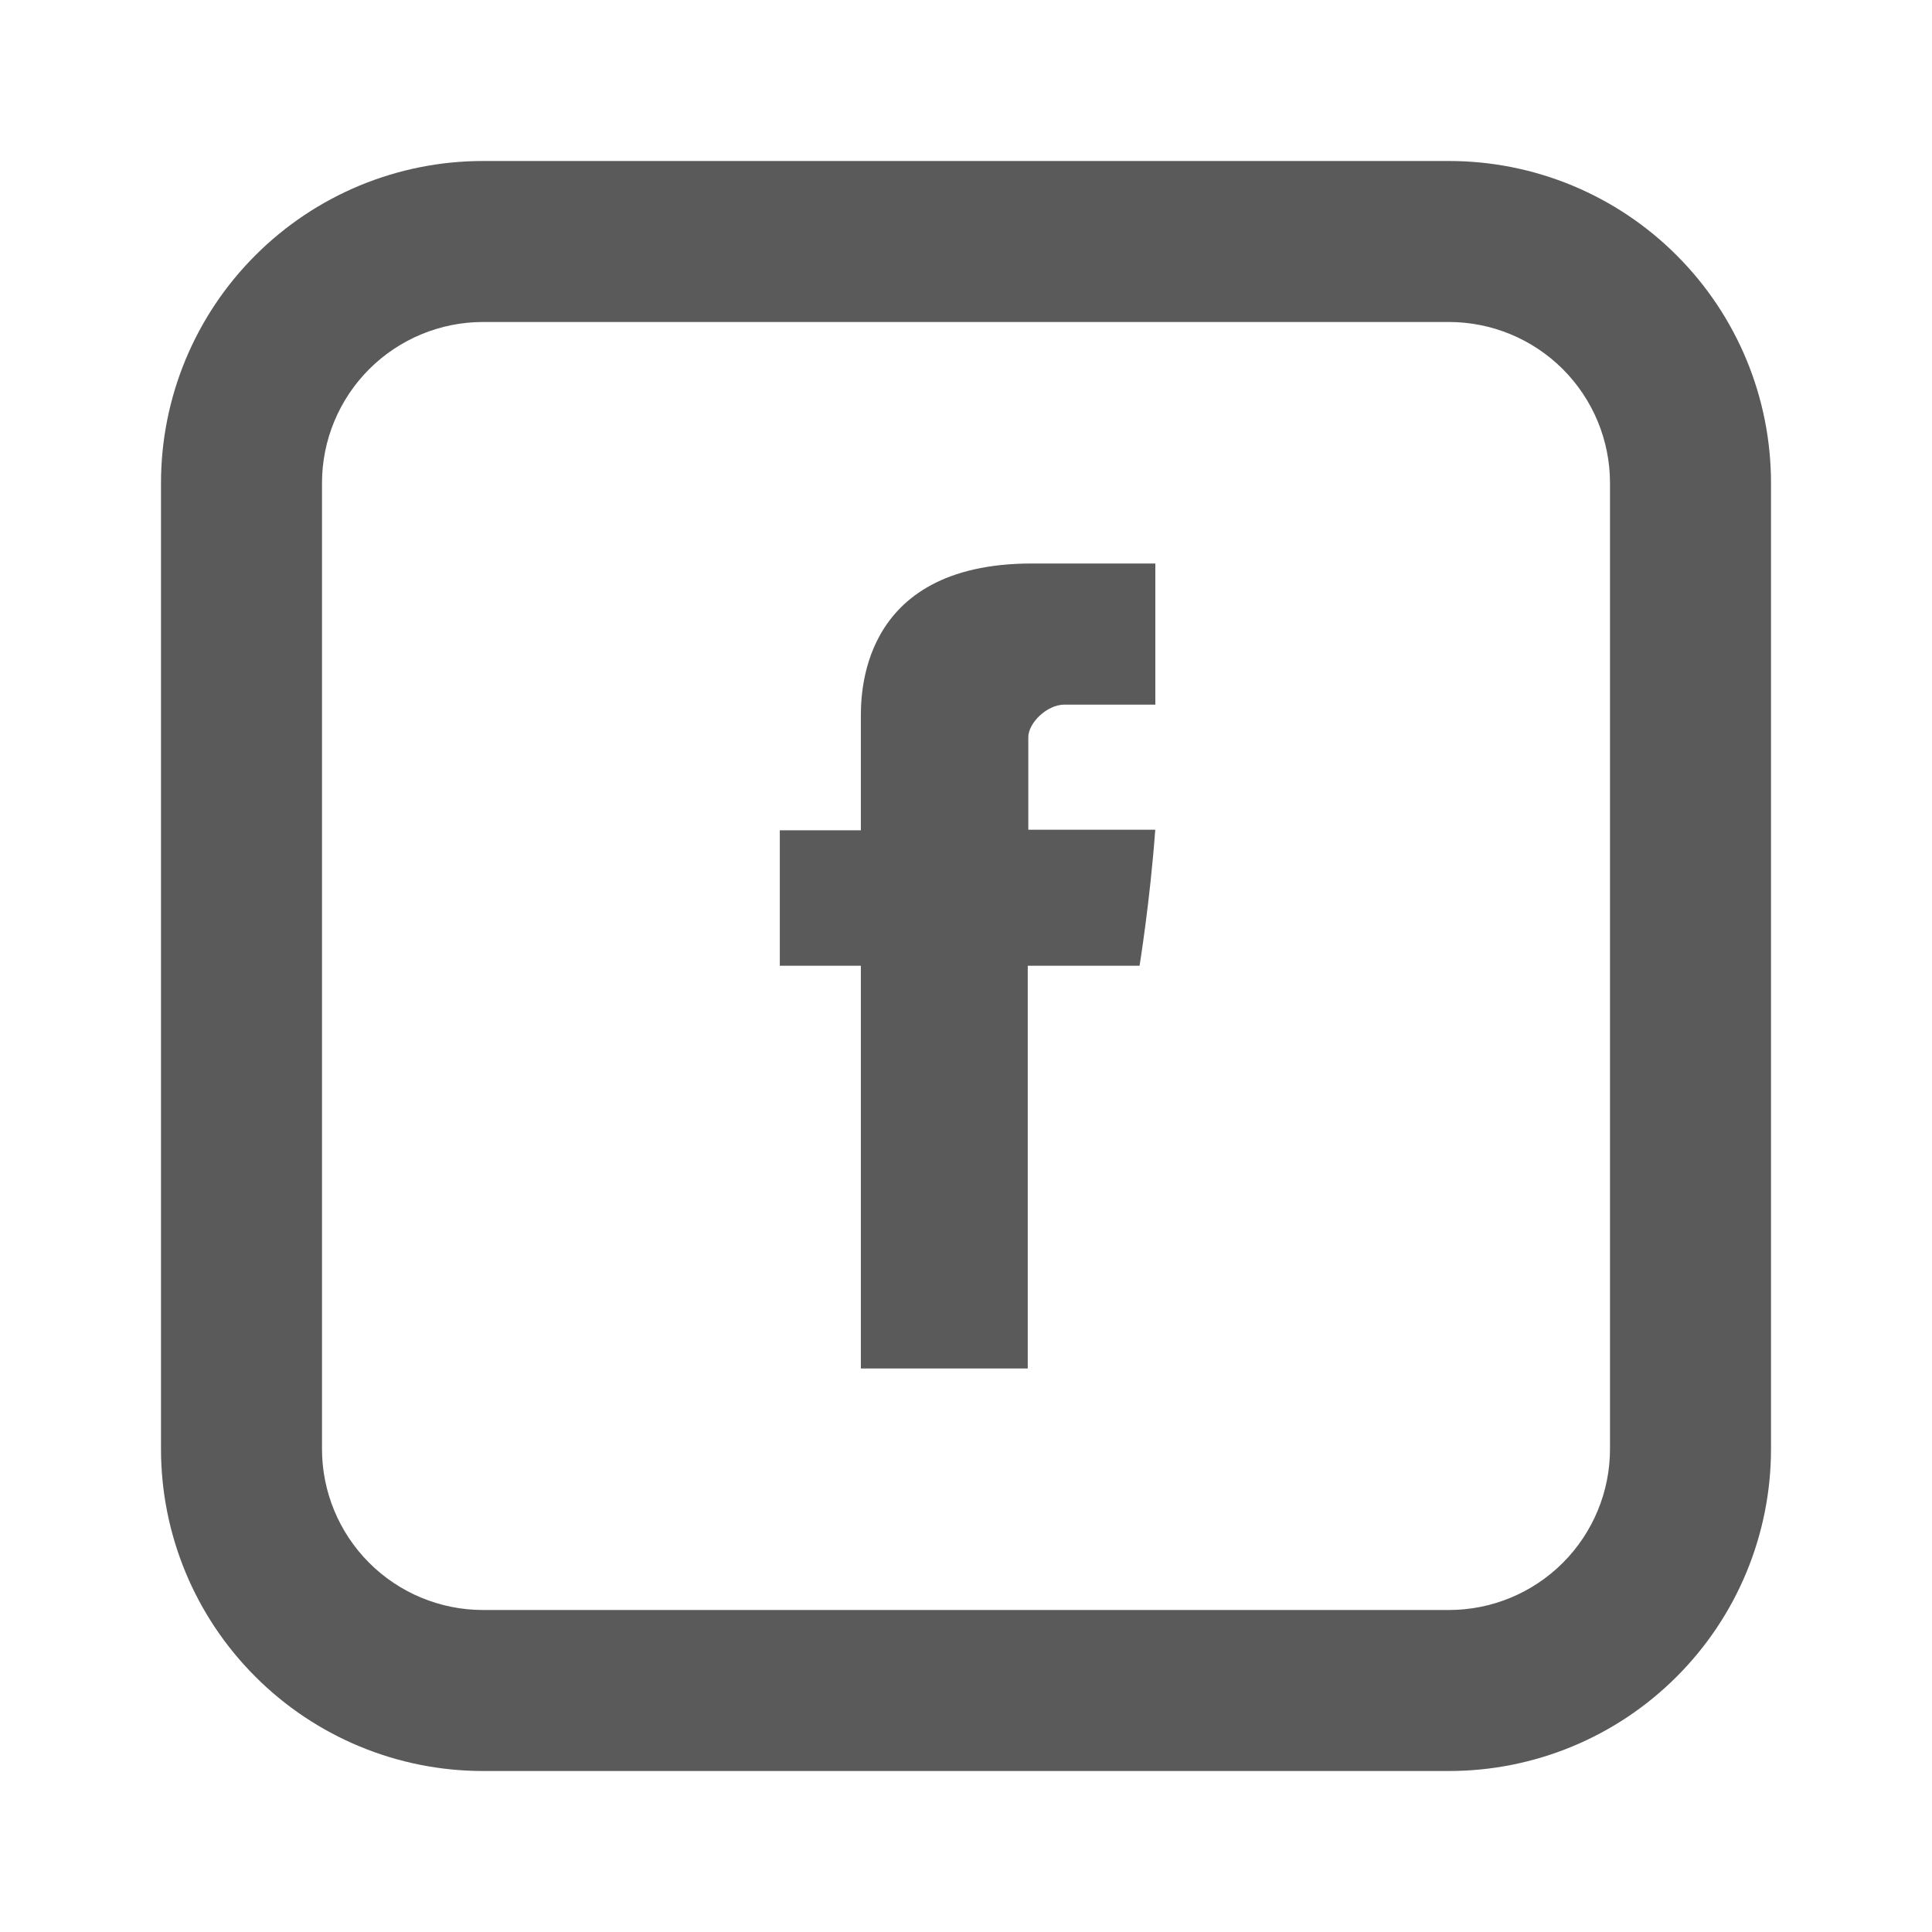 <?xml version="1.0" encoding="UTF-8" standalone="no" ?>
<!DOCTYPE svg PUBLIC "-//W3C//DTD SVG 1.1//EN" "http://www.w3.org/Graphics/SVG/1.1/DTD/svg11.dtd">
<svg xmlns="http://www.w3.org/2000/svg" xmlns:xlink="http://www.w3.org/1999/xlink" version="1.1" width="1080" height="1080" viewBox="0 0 1080 1080" xml:space="preserve">
<desc>Created with Fabric.js 5.2.4</desc>
<defs>
</defs>
<rect x="0" y="0" width="100%" height="100%" fill="transparent"></rect>
<g transform="matrix(1 0 0 1 540 540)" id="8d4de926-5486-4261-85fb-83e01f465245"  >
<rect style="stroke: none; stroke-width: 1; stroke-dasharray: none; stroke-linecap: butt; stroke-dashoffset: 0; stroke-linejoin: miter; stroke-miterlimit: 4; fill: rgb(255,255,255); fill-rule: nonzero; opacity: 1; visibility: hidden;" vector-effect="non-scaling-stroke"  x="-540" y="-540" rx="0" ry="0" width="1080" height="1080" />
</g>
<g transform="matrix(1 0 0 1 540 540)" id="8115da71-c1fa-43c1-991b-bef0d1cbb96d"  >
</g>
<g transform="matrix(45 0 0 45 540 540)"  >
<g style=""   >
		<g transform="matrix(1 0 0 1 0.02 0)"  >
<path style="stroke: none; stroke-width: 1; stroke-dasharray: none; stroke-linecap: butt; stroke-dashoffset: 0; stroke-linejoin: miter; stroke-miterlimit: 4; fill: rgb(90,90,90); fill-rule: nonzero; opacity: 1;" vector-effect="non-scaling-stroke"  transform=" translate(-12.02, -12)" d="M 10.694 8.937 L 10.694 10.314 L 9.687 10.314 L 9.687 11.997 L 10.694 11.997 L 10.694 17 L 12.767 17 L 12.767 11.997 L 14.156 11.997 C 14.156 11.997 14.287 11.19 14.351 10.307 L 12.774 10.307 L 12.774 9.157 C 12.774 8.984 13.001 8.753 13.225 8.753 L 14.352 8.753 L 14.352 7 L 12.818 7 C 10.643 7 10.694 8.685 10.694 8.937 Z" stroke-linecap="round" />
</g>
		<g transform="matrix(1 0 0 1 0 0)"  >
<path style="stroke: none; stroke-width: 1; stroke-dasharray: none; stroke-linecap: butt; stroke-dashoffset: 0; stroke-linejoin: miter; stroke-miterlimit: 4; fill: rgb(90,90,90); fill-rule: nonzero; opacity: 1;" vector-effect="non-scaling-stroke"  transform=" translate(-12, -12)" d="M 6 4 C 5.47 4 4.961 4.211 4.586 4.586 C 4.211 4.961 4 5.47 4 6 L 4 18 C 4 18.53 4.211 19.039 4.586 19.414 C 4.961 19.789 5.47 20 6 20 L 18 20 C 18.53 20 19.039 19.789 19.414 19.414 C 19.789 19.039 20 18.53 20 18 L 20 6 C 20 5.47 19.789 4.961 19.414 4.586 C 19.039 4.211 18.53 4 18 4 L 6 4 Z M 6 2 L 18 2 C 19.061 2 20.078 2.421 20.828 3.172 C 21.579 3.922 22 4.939 22 6 L 22 18 C 22 19.061 21.579 20.078 20.828 20.828 C 20.078 21.579 19.061 22 18 22 L 6 22 C 4.939 22 3.922 21.579 3.172 20.828 C 2.421 20.078 2 19.061 2 18 L 2 6 C 2 4.939 2.421 3.922 3.172 3.172 C 3.922 2.421 4.939 2 6 2 L 6 2 Z" stroke-linecap="round" />
</g>
</g>
</g>
</svg>